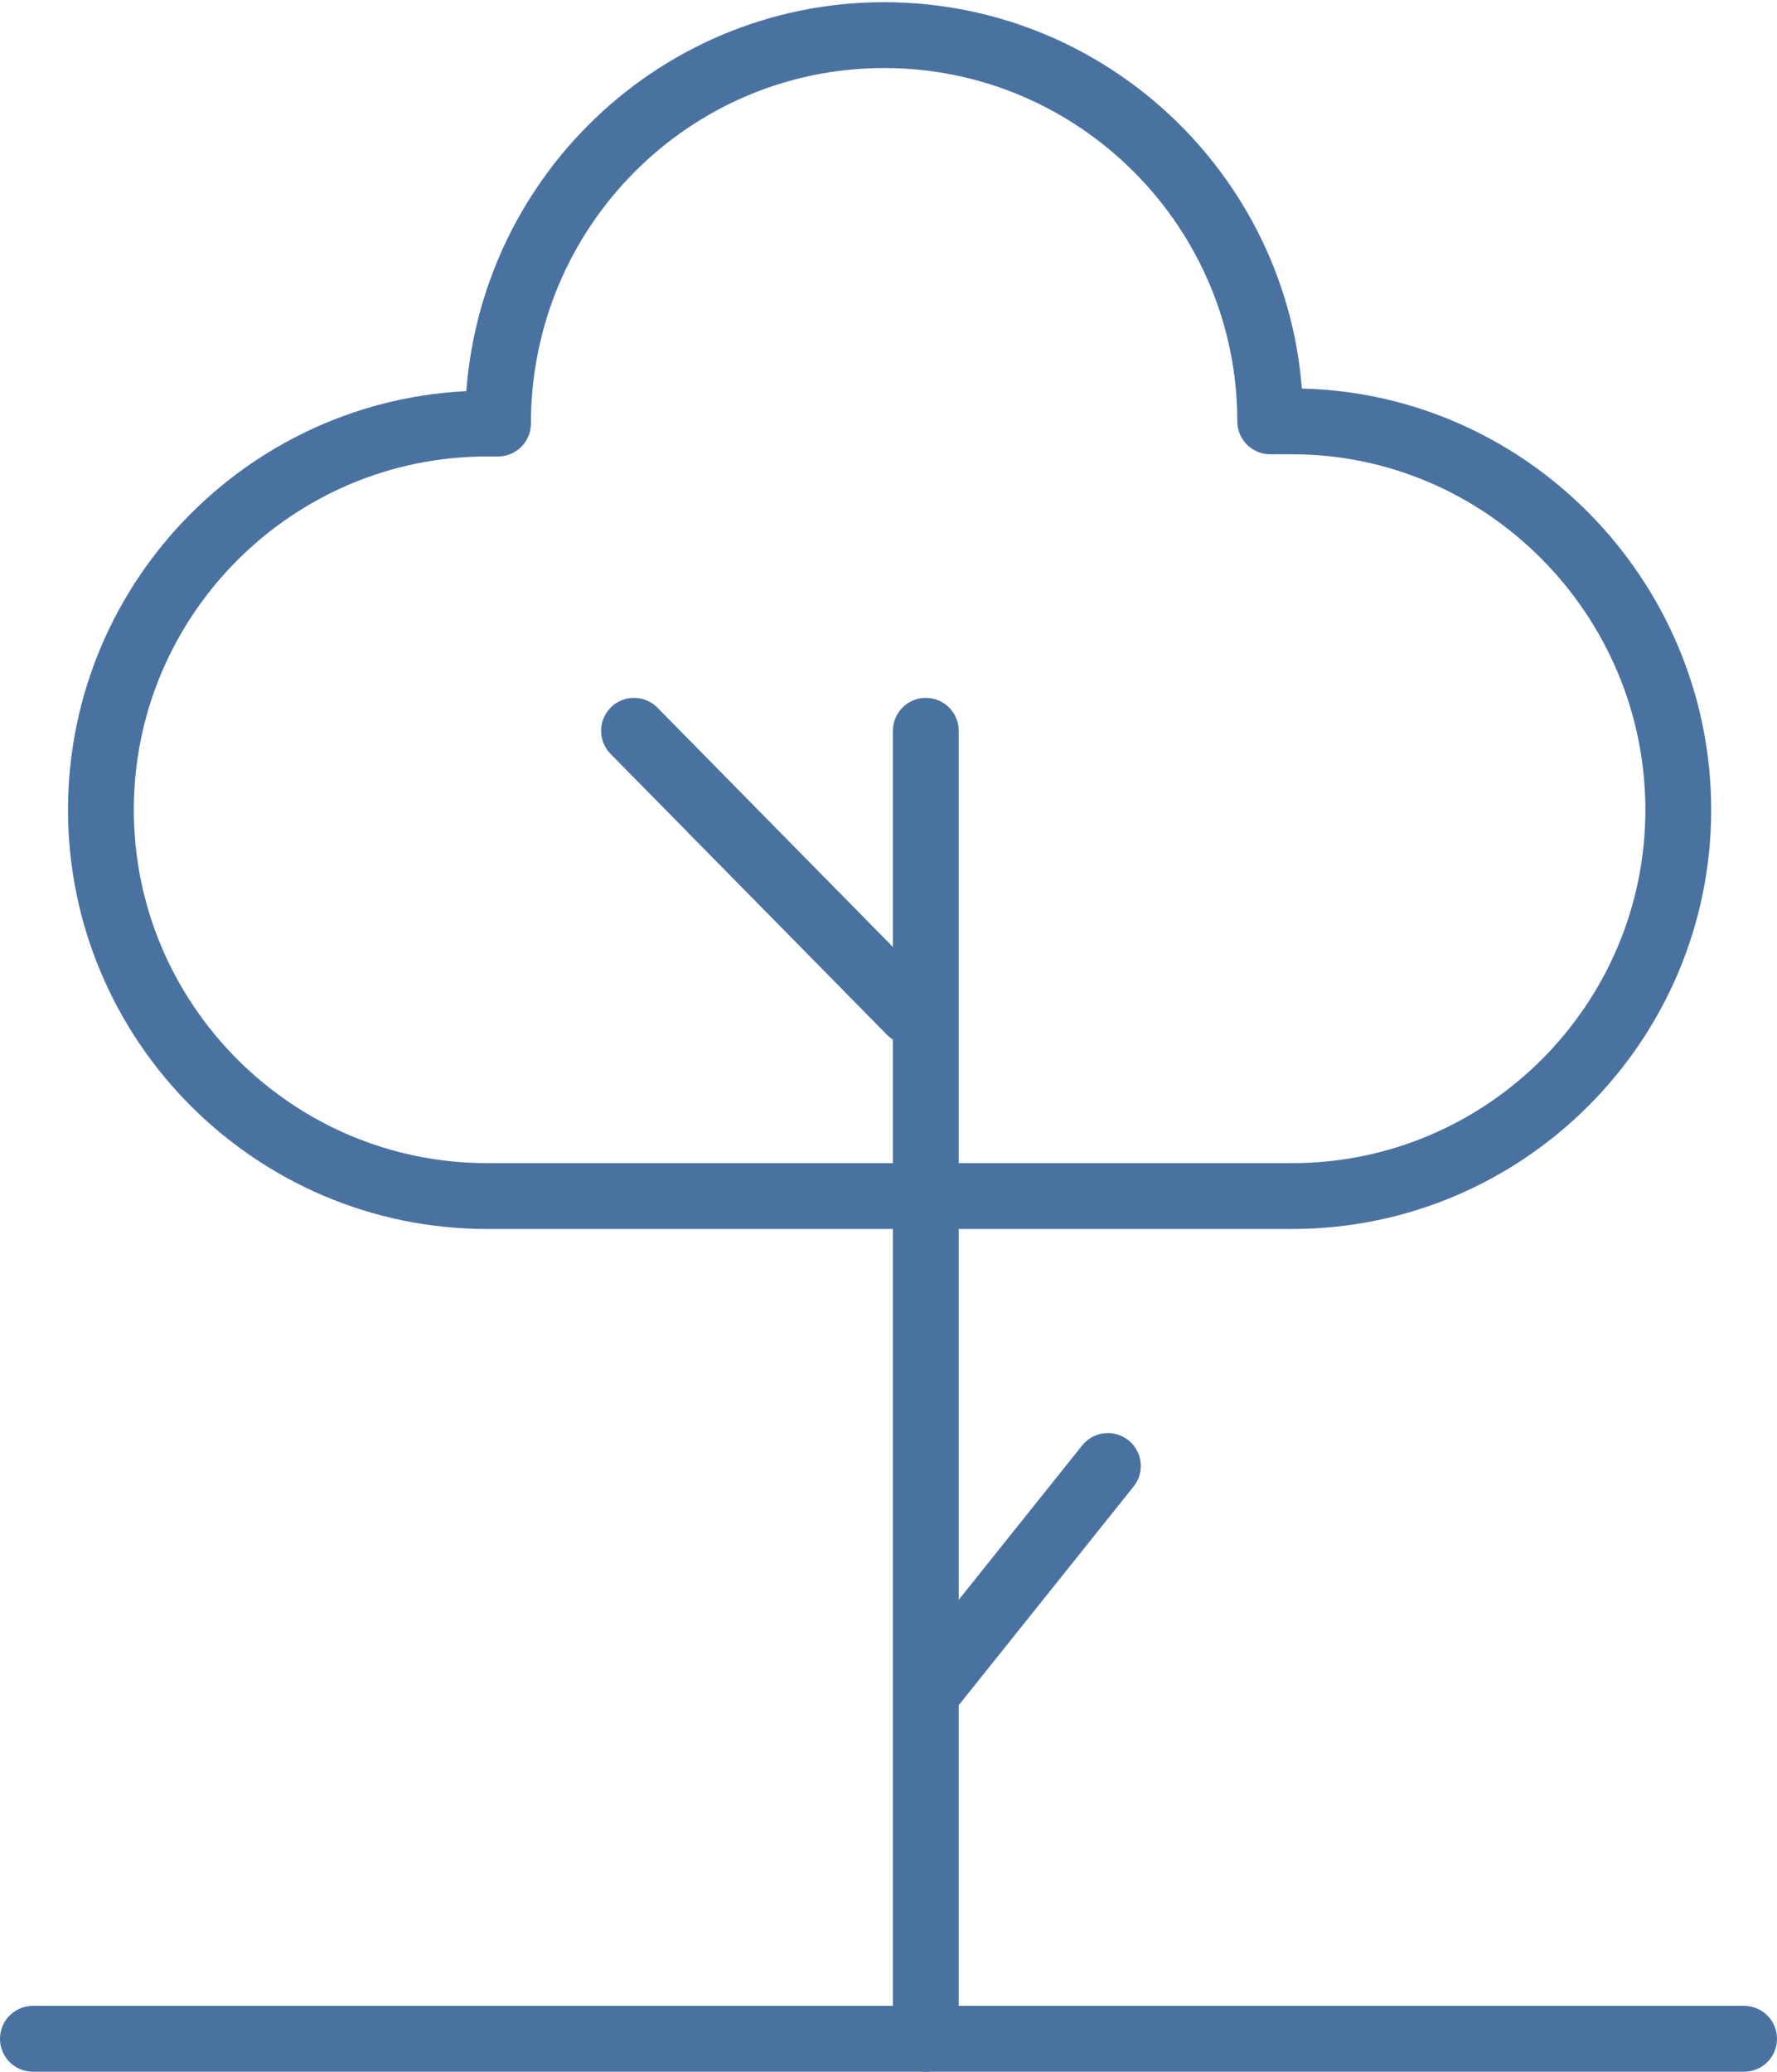 <svg xmlns="http://www.w3.org/2000/svg" viewBox="0 0 81 94.4"><defs><style> .cls-1 { fill: none; stroke: #4a72a1; stroke-linecap: round; stroke-linejoin: round; stroke-width: 3px; } </style></defs><g><g id="Capa_1"><g id="Capa_1-2" data-name="Capa_1"><line class="cls-1" x1="1.5" y1="92.9" x2="79.5" y2="92.9"></line><line class="cls-1" x1="42.2" y1="92.9" x2="42.2" y2="33.3"></line><line class="cls-1" x1="42.5" y1="76.8" x2="50.5" y2="66.8"></line><line class="cls-1" x1="41.5" y1="46.1" x2="28.9" y2="33.3"></line><path class="cls-1" d="M22.2,54.5c-9.7,0-17.6-7.9-17.6-17.6s7.9-17.6,17.6-17.6h.5c0-9.8,7.9-17.7,17.6-17.7s17.6,7.9,17.6,17.6h1c9.7,0,17.6,8,17.6,17.7s-7.9,17.6-17.6,17.6H22.2Z"></path></g></g></g></svg>